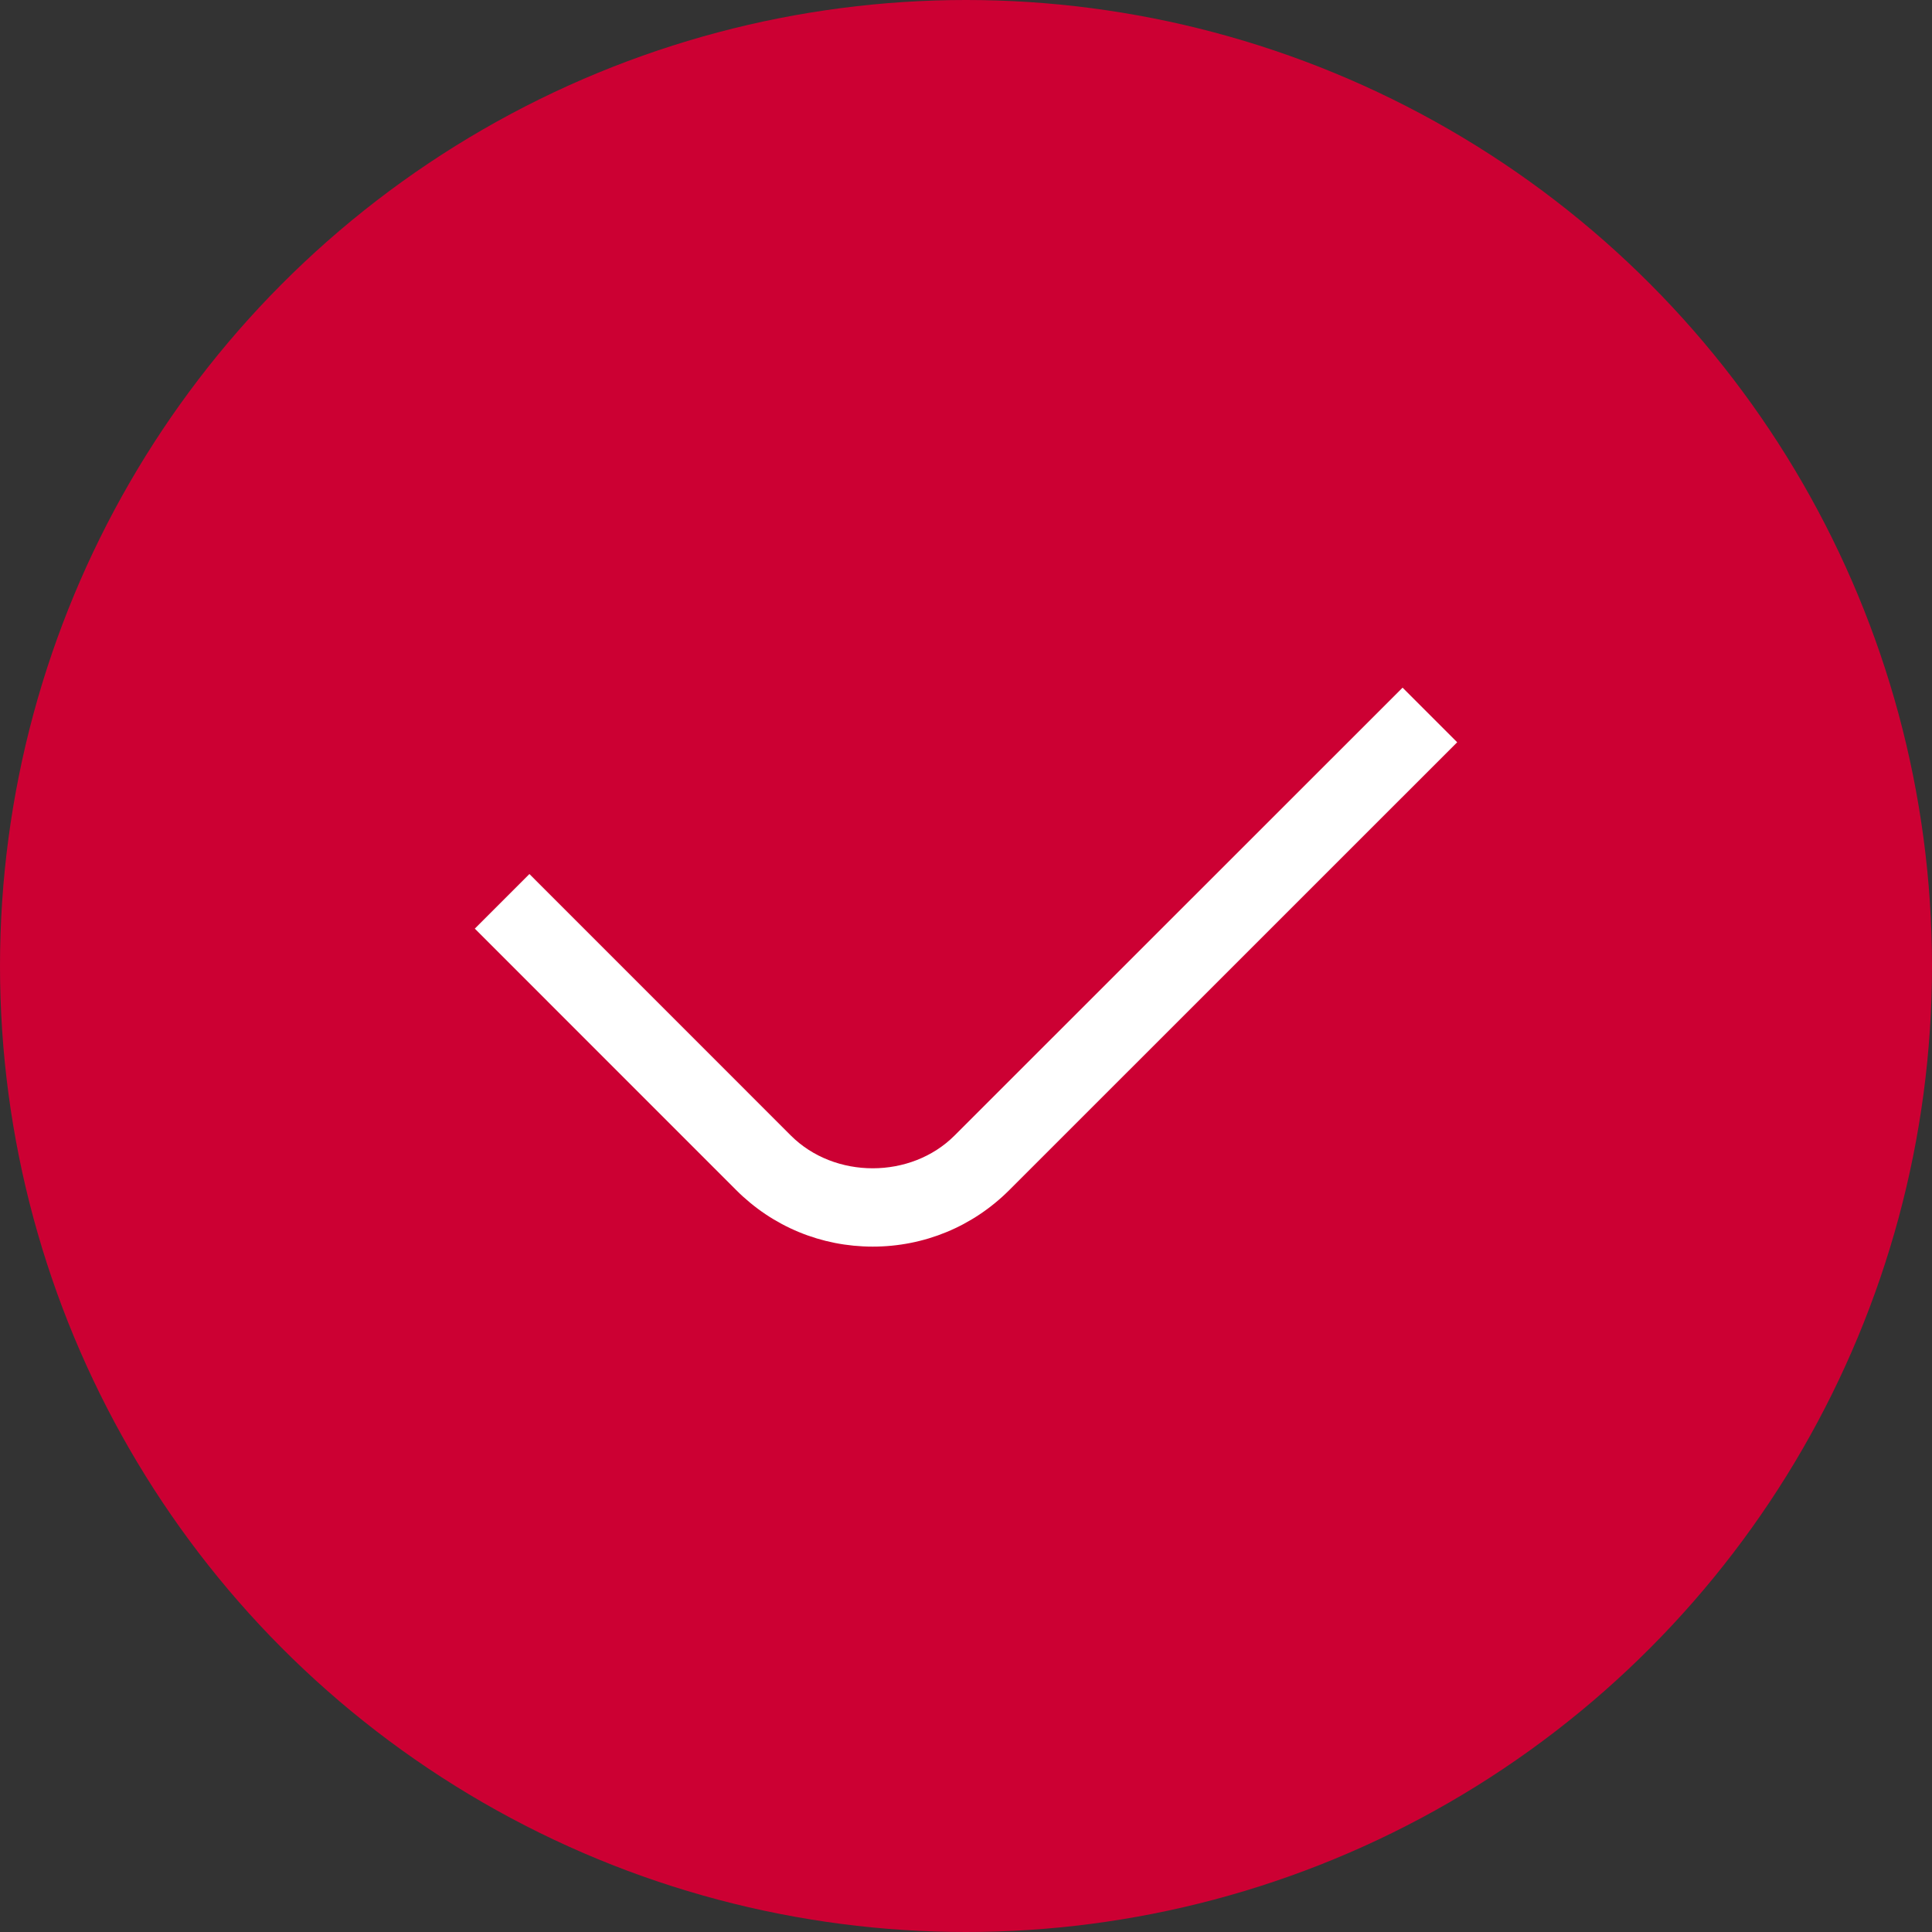 <svg width="118" height="118" viewBox="0 0 118 118" fill="none" xmlns="http://www.w3.org/2000/svg">
<rect x="0" y="0" width="118" height="118" fill="#333333" stroke="none"/>
<circle cx="59" cy="59" r="59" fill="#CC0033"/>
<path d="M58.304 69.351C55.639 72.021 50.973 72.026 48.299 69.351L32.335 53.383L29 56.718L44.964 72.686C47.195 74.918 50.157 76.139 53.304 76.139C56.45 76.139 59.417 74.913 61.644 72.686L89 45.335L85.665 42L58.304 69.351Z" fill="white"/>
</svg>
